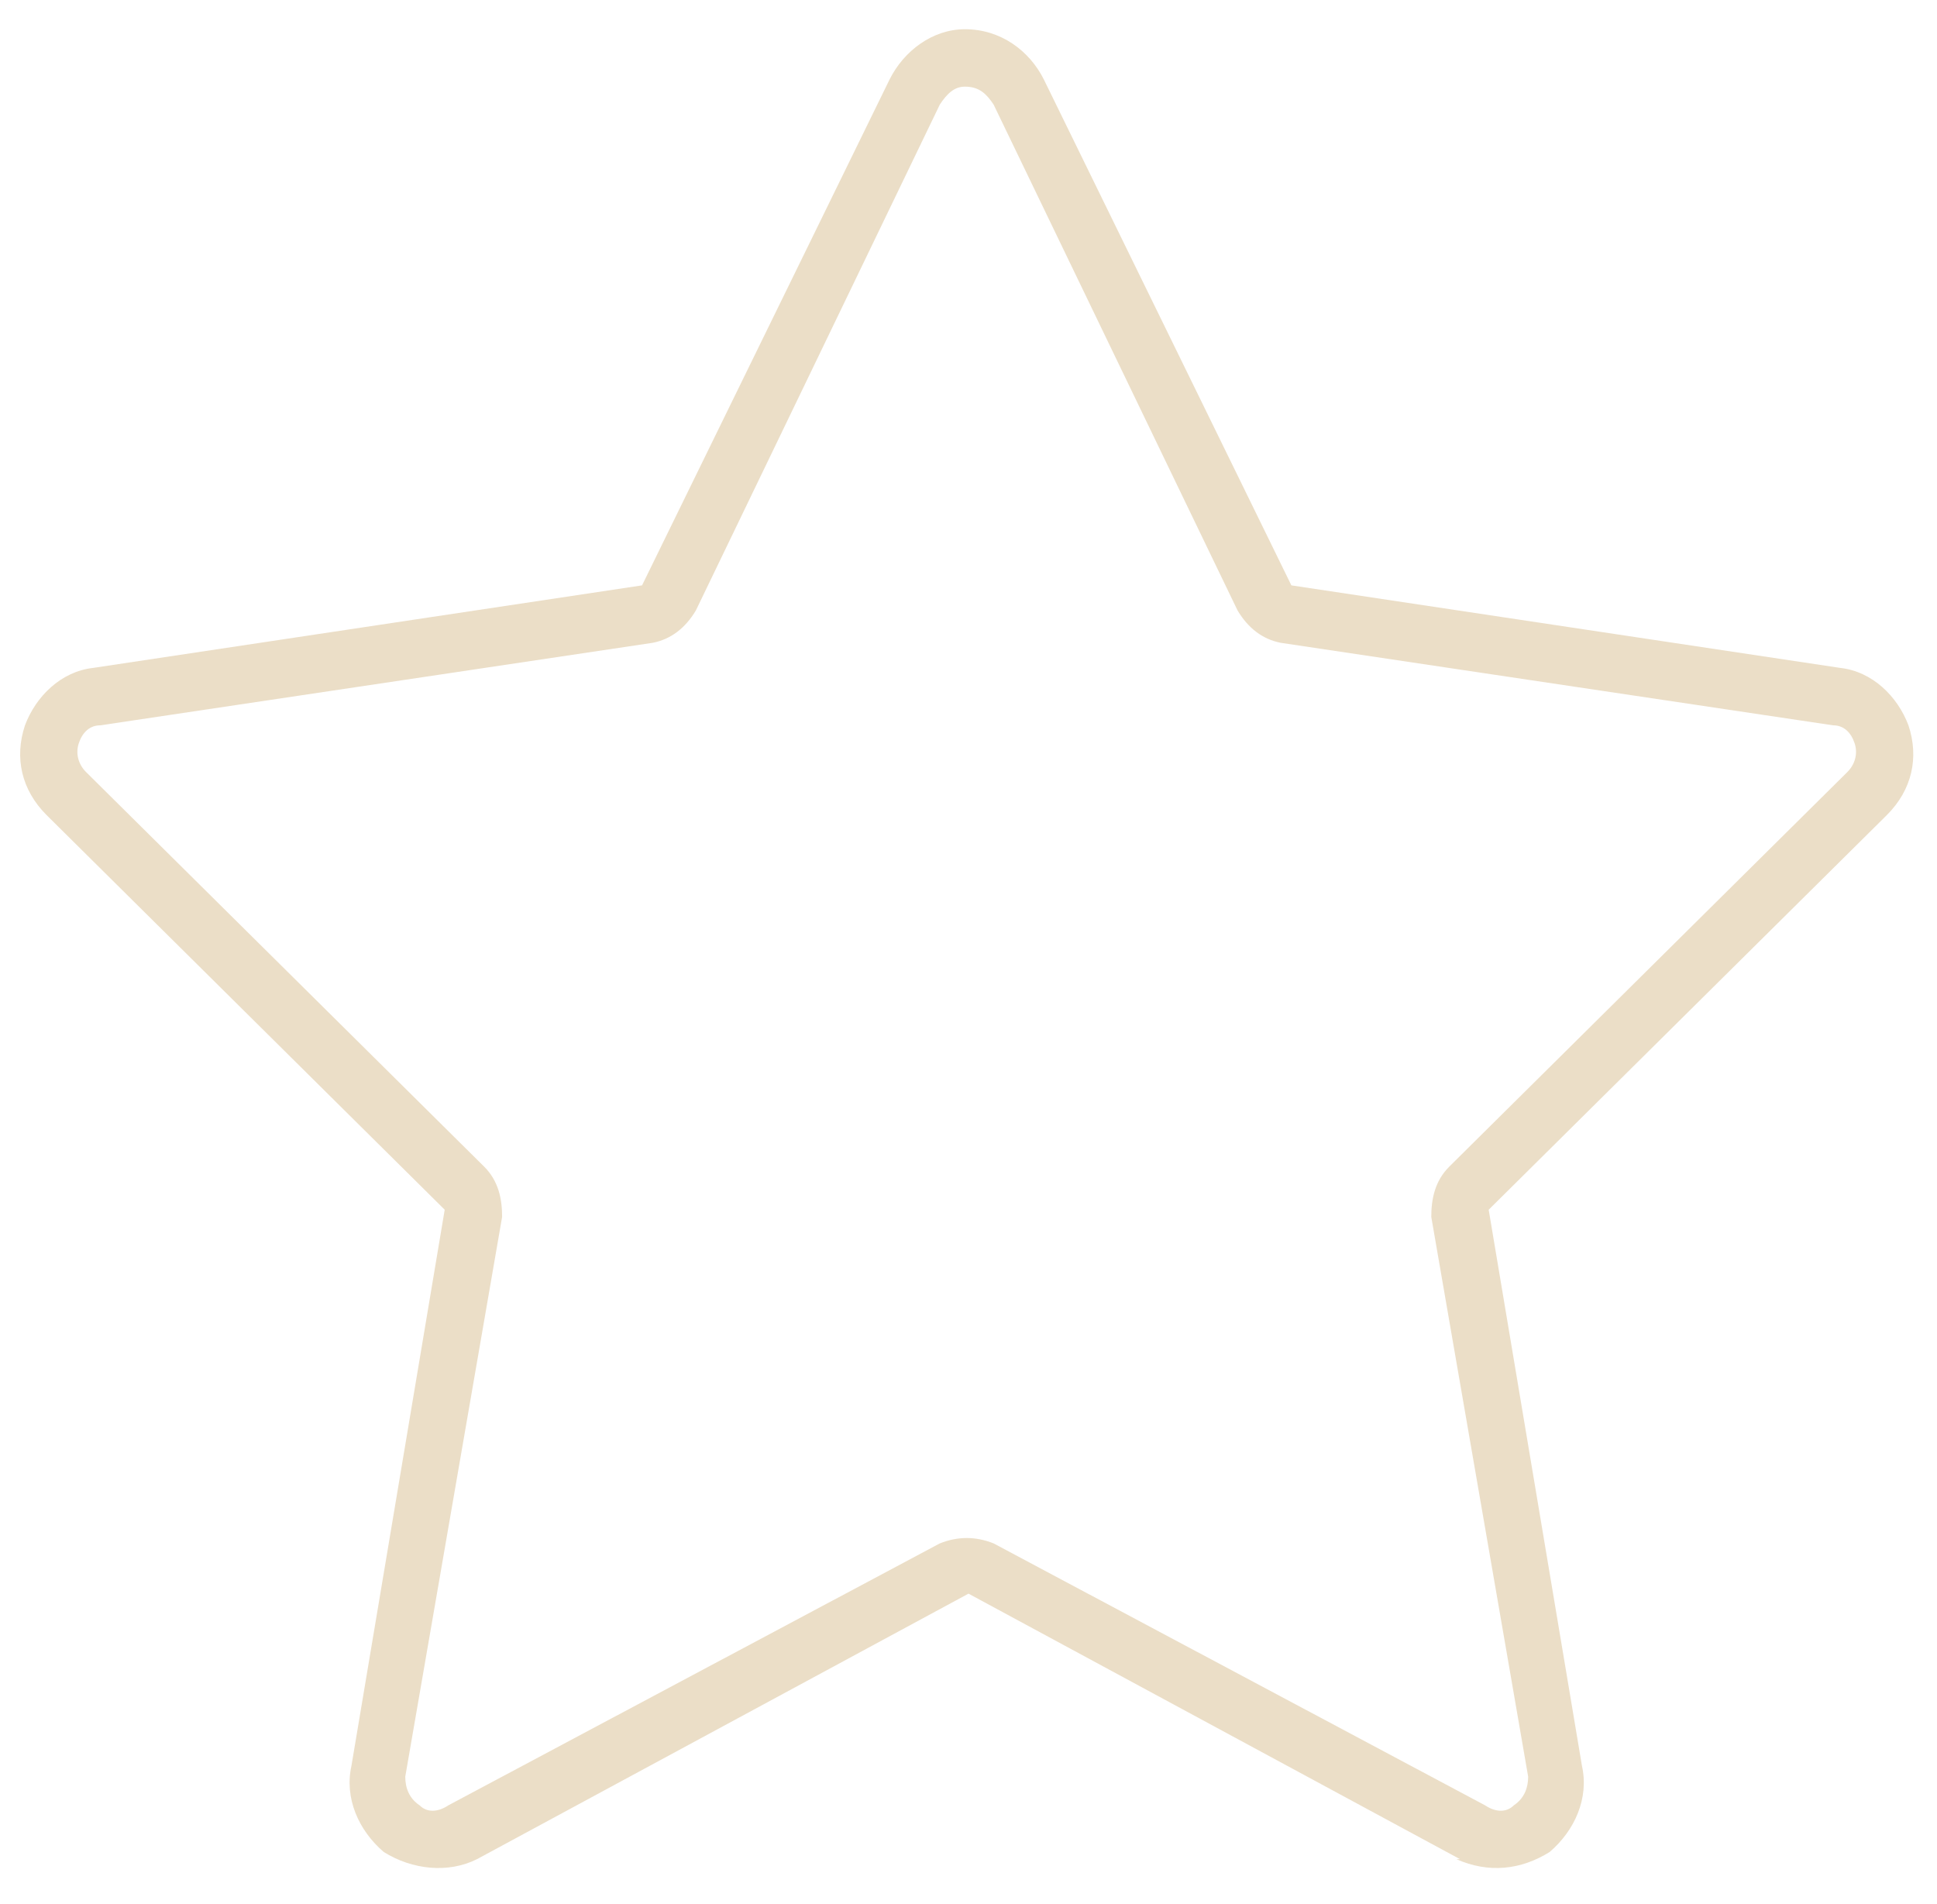 <?xml version="1.0" encoding="UTF-8"?> <svg xmlns="http://www.w3.org/2000/svg" width="58" height="57" viewBox="0 0 58 57" fill="none"><path d="M20.836 18.277C20.514 18.814 20.084 19.137 19.547 19.244L3.004 21.715C2.682 21.715 2.467 21.93 2.359 22.252C2.252 22.574 2.359 22.896 2.574 23.111L1.393 24.4L2.574 23.111L14.498 34.928C14.928 35.357 15.035 35.895 15.035 36.432L12.135 53.19C12.135 53.512 12.242 53.834 12.565 54.049C12.779 54.264 13.102 54.264 13.424 54.049L28.141 46.207C28.678 45.992 29.215 45.992 29.752 46.207L44.469 54.049C44.791 54.264 45.113 54.264 45.328 54.049C45.65 53.834 45.758 53.512 45.758 53.19L42.857 36.432C42.857 35.895 42.965 35.357 43.395 34.928L55.318 23.111C55.533 22.896 55.641 22.574 55.533 22.252C55.426 21.93 55.211 21.715 54.889 21.715L38.346 19.244C37.809 19.137 37.379 18.814 37.057 18.277L29.752 3.131C29.537 2.809 29.322 2.594 28.893 2.594C28.57 2.594 28.355 2.809 28.141 3.131L20.836 18.277ZM43.609 55.66H43.717L29 47.711L14.283 55.66C13.424 56.09 12.35 55.982 11.49 55.445C10.738 54.801 10.309 53.834 10.523 52.867L13.316 36.217L1.393 24.4C0.641 23.648 0.426 22.682 0.748 21.715C1.07 20.855 1.822 20.104 2.789 19.996L19.225 17.525L26.637 2.379C27.066 1.52 27.926 0.875 28.893 0.875C29.967 0.875 30.826 1.52 31.256 2.379L38.668 17.525L55.103 19.996C56.07 20.104 56.822 20.855 57.145 21.715C57.467 22.682 57.252 23.648 56.5 24.4L44.576 36.217L47.369 52.867C47.584 53.834 47.154 54.801 46.402 55.445C45.543 55.982 44.576 56.09 43.609 55.66Z" fill="#EBDEC7"></path></svg> 